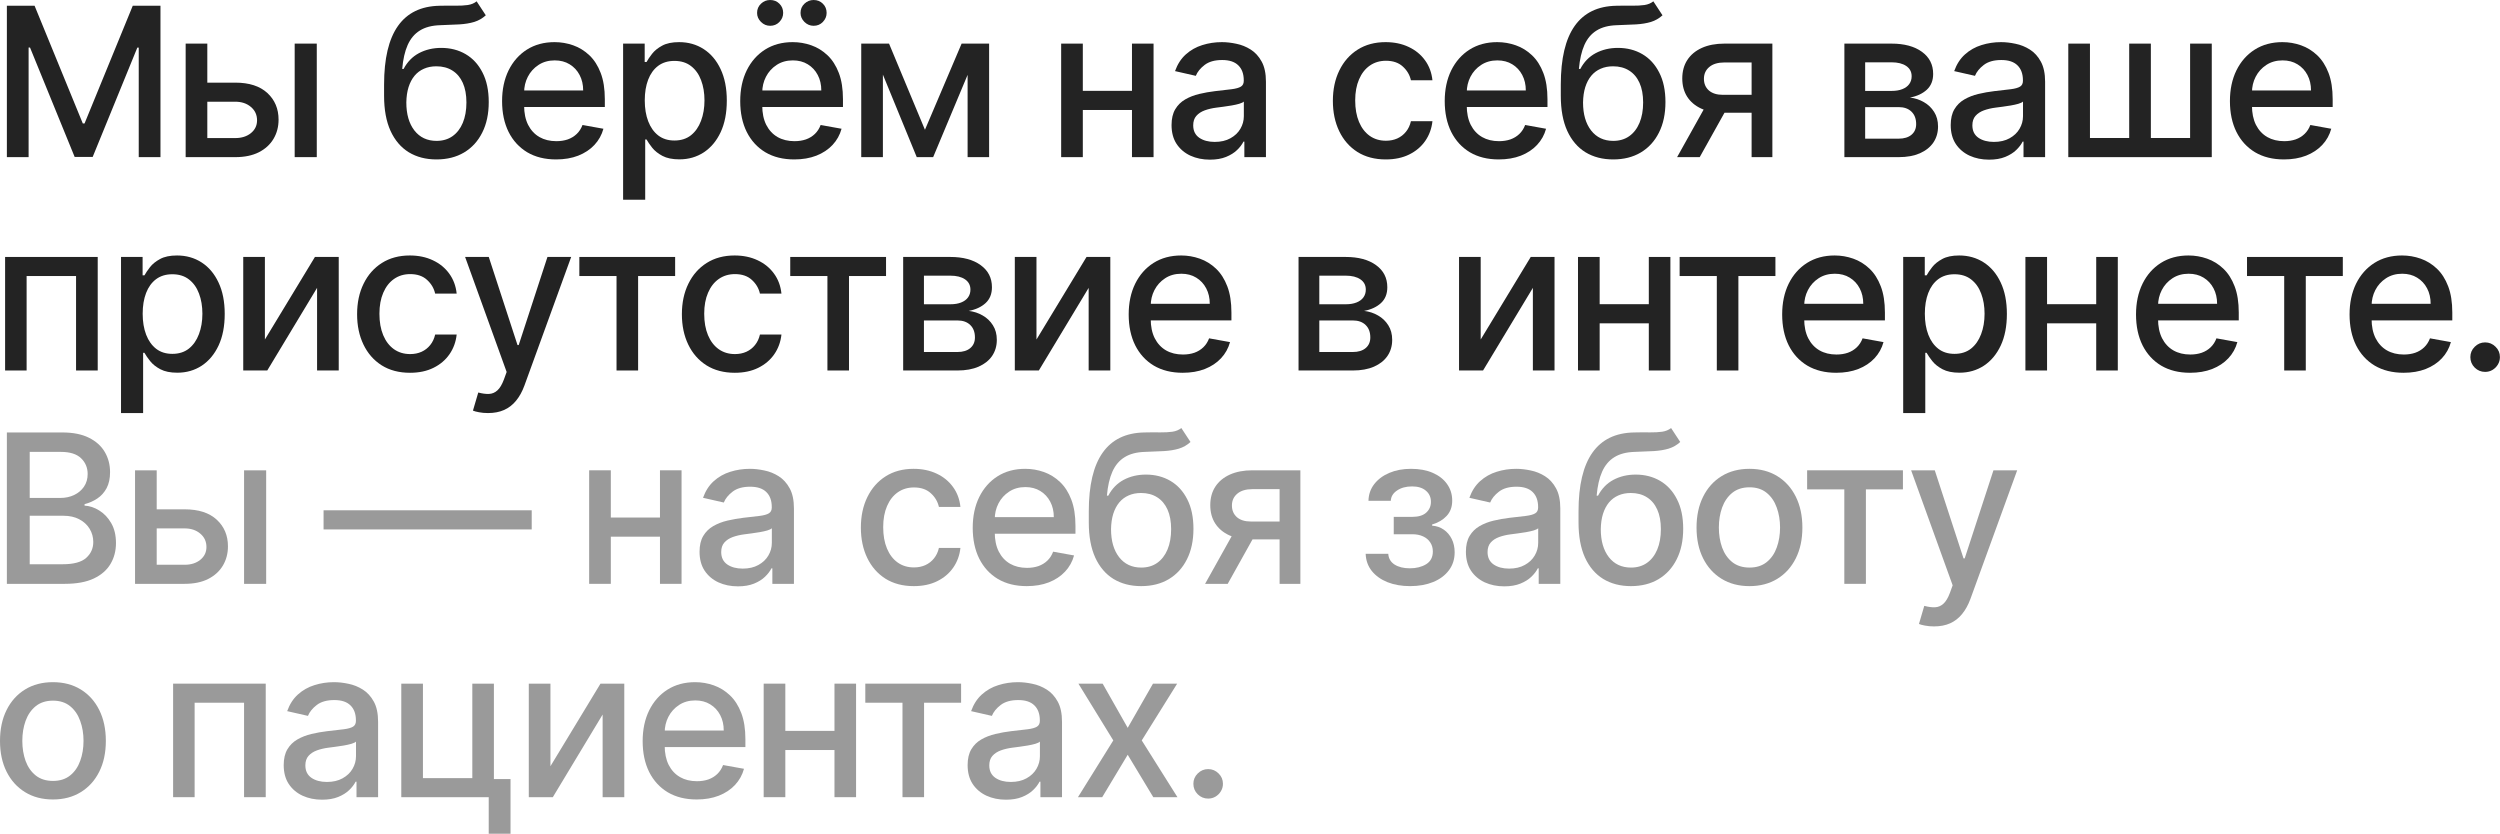 <?xml version="1.0" encoding="UTF-8"?> <svg xmlns="http://www.w3.org/2000/svg" viewBox="0 0 960.851 320.46" fill="none"><path d="M2.642 2.216H13.295L31.817 47.442H32.499L51.021 2.216H61.674V60.396H53.322V18.295H52.783L35.624 60.311H28.692L11.534 18.266H10.994V60.396H2.642V2.216Z" fill="#232323"></path><path d="M77.747 31.76H90.417C95.758 31.76 99.867 33.086 102.746 35.737C105.625 38.389 107.064 41.808 107.064 45.993C107.064 48.72 106.42 51.173 105.132 53.351C103.844 55.529 101.96 57.252 99.479 58.521C96.998 59.771 93.977 60.396 90.417 60.396H71.355V16.761H79.678V53.067H90.417C92.86 53.067 94.868 52.432 96.439 51.163C98.011 49.875 98.797 48.237 98.797 46.249C98.797 44.146 98.011 42.432 96.439 41.107C94.868 39.762 92.86 39.09 90.417 39.09H77.747V31.76ZM113.257 60.396V16.761H121.751V60.396H113.257Z" fill="#232323"></path><path d="M183.185 0.511L186.708 5.881C185.401 7.074 183.914 7.926 182.248 8.437C180.6 8.93 178.697 9.242 176.537 9.375C174.378 9.488 171.907 9.593 169.123 9.687C165.979 9.782 163.394 10.464 161.367 11.733C159.341 12.983 157.779 14.839 156.68 17.301C155.601 19.744 154.9 22.812 154.578 26.505H155.118C156.538 23.797 158.508 21.77 161.027 20.426C163.564 19.081 166.415 18.409 169.577 18.409C173.1 18.409 176.234 19.213 178.981 20.823C181.727 22.433 183.886 24.791 185.458 27.897C187.049 30.984 187.844 34.762 187.844 39.232C187.844 43.758 187.011 47.669 185.344 50.964C183.696 54.26 181.367 56.807 178.356 58.606C175.363 60.386 171.831 61.277 167.759 61.277C163.687 61.277 160.136 60.358 157.106 58.521C154.095 56.665 151.756 53.919 150.089 50.282C148.442 46.646 147.618 42.158 147.618 36.817V32.499C147.618 22.518 149.398 15.009 152.959 9.971C156.519 4.934 161.841 2.348 168.924 2.216C171.216 2.159 173.261 2.15 175.06 2.187C176.859 2.206 178.431 2.121 179.776 1.932C181.14 1.723 182.276 1.25 183.185 0.511ZM167.788 54.146C170.155 54.146 172.191 53.549 173.896 52.356C175.619 51.144 176.945 49.43 177.873 47.214C178.801 44.999 179.265 42.385 179.265 39.374C179.265 36.419 178.801 33.91 177.873 31.846C176.945 29.781 175.619 28.209 173.896 27.13C172.172 26.031 170.108 25.482 167.703 25.482C165.922 25.482 164.332 25.795 162.93 26.42C161.528 27.026 160.326 27.925 159.322 29.118C158.337 30.312 157.57 31.77 157.021 33.493C156.491 35.198 156.207 37.158 156.169 39.374C156.169 43.881 157.201 47.47 159.265 50.14C161.348 52.811 164.189 54.146 167.788 54.146Z" fill="#232323"></path><path d="M213.739 61.277C209.44 61.277 205.737 60.358 202.631 58.521C199.544 56.665 197.158 54.061 195.472 50.709C193.805 47.338 192.972 43.389 192.972 38.862C192.972 34.393 193.805 30.454 195.472 27.045C197.158 23.636 199.506 20.975 202.517 19.062C205.548 17.149 209.089 16.193 213.142 16.193C215.604 16.193 217.99 16.6 220.301 17.414C222.611 18.229 224.685 19.507 226.522 21.249C228.359 22.992 229.808 25.255 230.869 28.039C231.929 30.804 232.46 34.166 232.46 38.124V41.135H197.773V34.772H224.136C224.136 32.537 223.681 30.558 222.772 28.834C221.863 27.092 220.585 25.719 218.937 24.715C217.309 23.711 215.396 23.21 213.199 23.21C210.813 23.21 208.729 23.797 206.949 24.971C205.188 26.126 203.824 27.641 202.858 29.516C201.911 31.372 201.438 33.389 201.438 35.567V40.538C201.438 43.455 201.949 45.936 202.972 47.982C204.014 50.027 205.462 51.589 207.318 52.669C209.174 53.729 211.343 54.26 213.824 54.26C215.434 54.26 216.901 54.032 218.227 53.578C219.553 53.105 220.699 52.404 221.664 51.476C222.63 50.548 223.369 49.402 223.88 48.038L231.92 49.487C231.276 51.854 230.121 53.928 228.454 55.709C226.806 57.47 224.733 58.843 222.233 59.828C219.752 60.794 216.92 61.277 213.739 61.277Z" fill="#232323"></path><path d="M239.484 76.759V16.761H247.779V23.835H248.489C248.982 22.925 249.692 21.874 250.621 20.681C251.549 19.488 252.836 18.446 254.483 17.556C256.13 16.647 258.31 16.193 261.017 16.193C264.539 16.193 267.684 17.083 270.448 18.863C273.215 20.643 275.382 23.21 276.955 26.562C278.544 29.914 279.342 33.948 279.342 38.664C279.342 43.379 278.554 47.423 276.982 50.794C275.41 54.146 273.253 56.731 270.506 58.549C267.758 60.349 264.626 61.248 261.102 61.248C258.452 61.248 256.283 60.803 254.598 59.913C252.931 59.023 251.623 57.981 250.676 56.788C249.73 55.595 249.001 54.534 248.489 53.606H247.978V76.759H239.484ZM247.808 38.578C247.808 41.647 248.253 44.336 249.143 46.646C250.034 48.957 251.321 50.765 253.006 52.072C254.693 53.36 256.755 54.004 259.2 54.004C261.737 54.004 263.859 53.332 265.564 51.987C267.269 50.623 268.556 48.777 269.426 46.448C270.316 44.118 270.761 41.495 270.761 38.578C270.761 35.7 270.326 33.115 269.456 30.823C268.603 28.531 267.314 26.723 265.591 25.397C263.887 24.071 261.757 23.408 259.2 23.408C256.738 23.408 254.653 24.043 252.951 25.312C251.264 26.581 249.986 28.351 249.114 30.624C248.243 32.897 247.808 35.548 247.808 38.578Z" fill="#232323"></path><path d="M305.263 61.277C300.966 61.277 297.261 60.358 294.157 58.521C291.07 56.665 288.683 54.061 286.998 50.709C285.331 47.338 284.498 43.389 284.498 38.862C284.498 34.393 285.331 30.454 286.998 27.045C288.683 23.636 291.032 20.975 294.042 19.062C297.074 17.149 300.613 16.193 304.668 16.193C307.13 16.193 309.515 16.6 311.827 17.414C314.136 18.229 316.211 19.507 318.048 21.249C319.885 22.992 321.333 25.255 322.395 28.039C323.455 30.804 323.985 34.166 323.985 38.124V41.135H289.298V34.772H315.661C315.661 32.537 315.206 30.558 314.299 28.834C313.389 27.092 312.109 25.719 310.462 24.715C308.835 23.711 306.92 23.21 304.725 23.21C302.338 23.21 300.253 23.797 298.474 24.971C296.714 26.126 295.349 27.641 294.384 29.516C293.437 31.372 292.962 33.389 292.962 35.567V40.538C292.962 43.455 293.475 45.936 294.497 47.982C295.539 50.027 296.986 51.589 298.844 52.669C300.698 53.729 302.868 54.26 305.35 54.26C306.96 54.26 308.427 54.032 309.752 53.578C311.079 53.105 312.224 52.404 313.189 51.476C314.156 50.548 314.894 49.402 315.406 48.038L323.445 49.487C322.8 51.854 321.645 53.928 319.98 55.709C318.331 57.47 316.258 58.843 313.759 59.828C311.277 60.794 308.445 61.277 305.263 61.277ZM296.002 9.914C294.659 9.914 293.485 9.422 292.48 8.437C291.477 7.433 290.975 6.278 290.975 4.971C290.975 3.551 291.477 2.367 292.48 1.42C293.485 0.473 294.659 0 296.002 0C297.424 0 298.606 0.473 299.554 1.42C300.521 2.367 301.003 3.551 301.003 4.971C301.003 6.278 300.521 7.433 299.554 8.437C298.606 9.422 297.424 9.914 296.002 9.914ZM312.707 9.914C311.362 9.914 310.187 9.422 309.185 8.437C308.18 7.433 307.68 6.278 307.68 4.971C307.68 3.551 308.18 2.367 309.185 1.42C310.187 0.473 311.362 0 312.707 0C314.126 0 315.311 0.473 316.258 1.42C317.223 2.367 317.706 3.551 317.706 4.971C317.706 6.278 317.223 7.433 316.258 8.437C315.311 9.422 314.126 9.914 312.707 9.914Z" fill="#232323"></path><path d="M355.497 49.885L369.588 16.761H376.917L358.649 60.396H352.343L334.446 16.761H341.692L355.497 49.885ZM339.332 16.761V60.396H331.009V16.761H339.332ZM371.89 60.396V16.761H380.156V60.396H371.89Z" fill="#232323"></path><path d="M437.42 34.914V42.271H413.786V34.914H437.42ZM416.17 16.761V60.396H407.847V16.761H416.17ZM443.359 16.761V60.396H435.063V16.761H443.359Z" fill="#232323"></path><path d="M465.02 61.362C462.256 61.362 459.754 60.85 457.519 59.828C455.284 58.786 453.515 57.28 452.207 55.311C450.92 53.341 450.275 50.926 450.275 48.067C450.275 45.605 450.75 43.578 451.697 41.987C452.642 40.396 453.922 39.137 455.532 38.209C457.142 37.281 458.941 36.58 460.929 36.107C462.918 35.633 464.943 35.274 467.008 35.027C469.622 34.724 471.742 34.478 473.372 34.289C475.001 34.08 476.184 33.749 476.924 33.294C477.661 32.84 478.031 32.101 478.031 31.079V30.88C478.031 28.399 477.331 26.476 475.929 25.113C474.546 23.749 472.482 23.067 469.735 23.067C466.875 23.067 464.623 23.702 462.973 24.971C461.346 26.221 460.219 27.613 459.594 29.147L451.61 27.329C452.557 24.677 453.94 22.537 455.759 20.908C457.597 19.261 459.706 18.068 462.093 17.329C464.481 16.571 466.99 16.193 469.622 16.193C471.364 16.193 473.212 16.401 475.161 16.818C477.131 17.215 478.968 17.954 480.673 19.033C482.395 20.113 483.808 21.657 484.905 23.664C486.005 25.653 486.552 28.238 486.552 31.419V60.396H478.258V54.43H477.916C477.369 55.529 476.544 56.608 475.446 57.669C474.346 58.729 472.937 59.61 471.212 60.311C469.49 61.011 467.425 61.362 465.02 61.362ZM466.865 54.544C469.215 54.544 471.222 54.08 472.889 53.152C474.574 52.224 475.854 51.012 476.724 49.516C477.613 48 478.058 46.381 478.058 44.658V39.033C477.756 39.336 477.169 39.62 476.299 39.885C475.446 40.131 474.471 40.349 473.372 40.538C472.274 40.709 471.204 40.87 470.162 41.021C469.12 41.154 468.25 41.268 467.548 41.362C465.9 41.571 464.396 41.921 463.031 42.413C461.686 42.906 460.606 43.616 459.794 44.544C458.996 45.453 458.599 46.665 458.599 48.18C458.599 50.282 459.376 51.873 460.929 52.953C462.481 54.013 464.461 54.544 466.865 54.544Z" fill="#232323"></path><path d="M532.617 61.277C528.396 61.277 524.759 60.32 521.709 58.407C518.68 56.475 516.35 53.815 514.72 50.425C513.093 47.034 512.278 43.152 512.278 38.777C512.278 34.345 513.11 30.435 514.778 27.045C516.445 23.636 518.792 20.975 521.824 19.062C524.854 17.149 528.423 16.193 532.532 16.193C535.847 16.193 538.801 16.808 541.396 18.039C543.991 19.251 546.083 20.956 547.675 23.153C549.285 25.35 550.24 27.916 550.545 30.851H542.276C541.824 28.806 540.781 27.045 539.151 25.567C537.542 24.09 535.385 23.352 532.675 23.352C530.308 23.352 528.233 23.977 526.453 25.227C524.691 26.457 523.319 28.219 522.334 30.511C521.349 32.783 520.857 35.473 520.857 38.578C520.857 41.76 521.339 44.506 522.307 46.817C523.271 49.127 524.636 50.917 526.396 52.186C528.178 53.455 530.27 54.089 532.675 54.089C534.285 54.089 535.742 53.796 537.049 53.209C538.377 52.603 539.484 51.741 540.374 50.623C541.284 49.506 541.916 48.161 542.276 46.59H550.545C550.24 49.411 549.322 51.93 547.788 54.146C546.255 56.362 544.198 58.104 541.624 59.373C539.066 60.642 536.064 61.277 532.617 61.277Z" fill="#232323"></path><path d="M576.033 61.277C571.734 61.277 568.032 60.358 564.925 58.521C561.838 56.665 559.453 54.061 557.766 50.709C556.101 47.338 555.266 43.389 555.266 38.862C555.266 34.393 556.101 30.454 557.766 27.045C559.453 23.636 561.8 20.975 564.812 19.062C567.842 17.149 571.384 16.193 575.438 16.193C577.898 16.193 580.285 16.6 582.595 17.414C584.907 18.229 586.982 19.507 588.816 21.249C590.653 22.992 592.103 25.255 593.163 28.039C594.225 30.804 594.755 34.166 594.755 38.124V41.135H560.068V34.772H586.432C586.432 32.537 585.977 30.558 585.067 28.834C584.159 27.092 582.88 25.719 581.232 24.715C579.603 23.711 577.69 23.21 575.493 23.21C573.109 23.21 571.024 23.797 569.244 24.971C567.482 26.126 566.12 27.641 565.152 29.516C564.208 31.372 563.733 33.389 563.733 35.567V40.538C563.733 43.455 564.245 45.936 565.267 47.982C566.31 50.027 567.757 51.589 569.614 52.669C571.469 53.729 573.639 54.26 576.118 54.26C577.728 54.26 579.195 54.032 580.523 53.578C581.847 53.105 582.995 52.404 583.959 51.476C584.924 50.548 585.664 49.402 586.177 48.038L594.215 49.487C593.571 51.854 592.416 53.928 590.748 55.709C589.101 57.47 587.027 58.843 584.527 59.828C582.047 60.794 579.215 61.277 576.033 61.277Z" fill="#232323"></path><path d="M635.444 0.511L638.966 5.881C637.659 7.074 636.171 7.926 634.507 8.437C632.857 8.93 630.955 9.242 628.795 9.375C626.635 9.488 624.166 9.593 621.381 9.687C618.237 9.782 615.652 10.464 613.625 11.733C611.6 12.983 610.035 14.839 608.938 17.301C607.858 19.744 607.158 22.812 606.836 26.505H607.376C608.796 23.797 610.765 21.77 613.285 20.426C615.822 19.081 618.672 18.409 621.836 18.409C625.358 18.409 628.493 19.213 631.24 20.823C633.984 22.433 636.144 24.791 637.716 27.897C639.306 30.984 640.101 34.762 640.101 39.232C640.101 43.758 639.268 47.669 637.601 50.964C635.954 54.26 633.624 56.807 630.615 58.606C627.62 60.386 624.088 61.277 620.016 61.277C615.945 61.277 612.395 60.358 609.363 58.521C606.354 56.665 604.014 53.919 602.347 50.282C600.699 46.646 599.877 42.158 599.877 36.817V32.499C599.877 22.518 601.657 15.009 605.216 9.971C608.778 4.934 614.1 2.348 621.181 2.216C623.473 2.159 625.518 2.15 627.318 2.187C629.117 2.206 630.69 2.121 632.035 1.932C633.397 1.723 634.534 1.25 635.444 0.511ZM620.046 54.146C622.414 54.146 624.448 53.549 626.153 52.356C627.878 51.144 629.202 49.43 630.13 47.214C631.06 44.999 631.522 42.385 631.522 39.374C631.522 36.419 631.06 33.91 630.13 31.846C629.202 29.781 627.878 28.209 626.153 27.13C624.431 26.031 622.366 25.482 619.961 25.482C618.179 25.482 616.589 25.795 615.187 26.42C613.787 27.026 612.583 27.925 611.58 29.118C610.595 30.312 609.828 31.77 609.278 33.493C608.748 35.198 608.466 37.158 608.426 39.374C608.426 43.881 609.458 47.47 611.523 50.14C613.607 52.811 616.447 54.146 620.046 54.146Z" fill="#232323"></path><path d="M673.213 60.396V24.005H662.757C660.278 24.005 658.345 24.583 656.963 25.738C655.581 26.893 654.888 28.408 654.888 30.283C654.888 32.139 655.523 33.635 656.793 34.772C658.081 35.889 659.88 36.448 662.19 36.448H675.683V43.323H662.19C658.97 43.323 656.186 42.792 653.839 41.732C651.509 40.652 649.709 39.128 648.439 37.158C647.19 35.188 646.565 32.859 646.565 30.17C646.565 27.423 647.21 25.056 648.497 23.067C649.804 21.06 651.669 19.507 654.094 18.409C656.536 17.31 659.425 16.761 662.757 16.761H681.194V60.396H673.213ZM644.578 60.396L656.878 38.351H665.569L653.269 60.396H644.578Z" fill="#232323"></path><path d="M708.873 60.396V16.761H726.97C731.894 16.761 735.793 17.812 738.673 19.914C741.553 21.997 742.99 24.829 742.99 28.408C742.99 30.965 742.177 32.991 740.548 34.488C738.918 35.984 736.761 36.988 734.071 37.499C736.021 37.726 737.811 38.313 739.44 39.26C741.068 40.188 742.375 41.438 743.36 43.01C744.365 44.582 744.867 46.457 744.867 48.635C744.867 50.945 744.27 52.991 743.077 54.771C741.883 56.532 740.15 57.915 737.878 58.919C735.623 59.903 732.906 60.396 729.724 60.396H708.873ZM716.856 53.294H729.724C731.827 53.294 733.474 52.792 734.669 51.788C735.861 50.784 736.458 49.421 736.458 47.697C736.458 45.671 735.861 44.08 734.669 42.925C733.474 41.751 731.827 41.164 729.724 41.164H716.856V53.294ZM716.856 34.942H727.055C728.645 34.942 730.009 34.715 731.144 34.26C732.299 33.806 733.181 33.162 733.786 32.328C734.411 31.476 734.724 30.473 734.724 29.317C734.724 27.632 734.034 26.315 732.651 25.369C731.269 24.422 729.374 23.948 726.97 23.948H716.856V34.942Z" fill="#232323"></path><path d="M764.482 61.362C761.717 61.362 759.217 60.85 756.983 59.828C754.748 58.786 752.978 57.28 751.671 55.311C750.384 53.341 749.739 50.926 749.739 48.067C749.739 45.605 750.211 43.578 751.159 41.987C752.106 40.396 753.383 39.137 754.993 38.209C756.603 37.281 758.402 36.58 760.392 36.107C762.379 35.633 764.407 35.274 766.471 35.027C769.083 34.724 771.205 34.478 772.835 34.289C774.462 34.08 775.647 33.749 776.385 33.294C777.125 32.84 777.494 32.101 777.494 31.079V30.88C777.494 28.399 776.792 26.476 775.392 25.113C774.008 23.749 771.945 23.067 769.198 23.067C766.339 23.067 764.084 23.702 762.437 24.971C760.807 26.221 759.682 27.613 759.057 29.147L751.074 27.329C752.021 24.677 753.403 22.537 755.22 20.908C757.058 19.261 759.17 18.068 761.557 17.329C763.942 16.571 766.451 16.193 769.083 16.193C770.828 16.193 772.673 16.401 774.625 16.818C776.595 17.215 778.432 17.954 780.134 19.033C781.859 20.113 783.269 21.657 784.368 23.664C785.466 25.653 786.016 28.238 786.016 31.419V60.396H777.719V54.43H777.38C776.83 55.529 776.007 56.608 774.907 57.669C773.81 58.729 772.398 59.61 770.676 60.311C768.951 61.011 766.889 61.362 764.482 61.362ZM766.329 54.544C768.678 54.544 770.686 54.08 772.35 53.152C774.038 52.224 775.315 51.012 776.187 49.516C777.077 48 777.522 46.381 777.522 44.658V39.033C777.22 39.336 776.632 39.62 775.76 39.885C774.907 40.131 773.933 40.349 772.835 40.538C771.735 40.709 770.666 40.87 769.623 41.021C768.583 41.154 767.711 41.268 767.011 41.362C765.364 41.571 763.857 41.921 762.494 42.413C761.15 42.906 760.07 43.616 759.255 44.544C758.46 45.453 758.063 46.665 758.063 48.18C758.063 50.282 758.837 51.873 760.392 52.953C761.944 54.013 763.924 54.544 766.329 54.544Z" fill="#232323"></path><path d="M794.929 16.761H803.253V53.038H818.338V16.761H826.662V53.038H841.747V16.761H850.071V60.396H794.929V16.761Z" fill="#232323"></path><path d="M877.819 61.277C873.52 61.277 869.818 60.358 866.711 58.521C863.624 56.665 861.237 54.061 859.552 50.709C857.885 47.338 857.052 43.389 857.052 38.862C857.052 34.393 857.885 30.454 859.552 27.045C861.237 23.636 863.586 20.975 866.596 19.062C869.628 17.149 873.17 16.193 877.222 16.193C879.684 16.193 882.071 16.6 884.38 17.414C886.69 18.229 888.765 19.507 890.602 21.249C892.439 22.992 893.886 25.255 894.949 28.039C896.009 30.804 896.539 34.166 896.539 38.124V41.135H861.854V34.772H888.215C888.215 32.537 887.76 30.558 886.853 28.834C885.943 27.092 884.665 25.719 883.016 24.715C881.388 23.711 879.476 23.21 877.279 23.21C874.892 23.21 872.81 23.797 871.027 24.971C869.268 26.126 867.903 27.641 866.938 29.516C865.991 31.372 865.518 33.389 865.518 35.567V40.538C865.518 43.455 866.028 45.936 867.051 47.982C868.093 50.027 869.543 51.589 871.397 52.669C873.255 53.729 875.422 54.26 877.904 54.26C879.514 54.26 880.981 54.032 882.306 53.578C883.633 53.105 884.778 52.404 885.745 51.476C886.71 50.548 887.447 49.402 887.96 48.038L895.999 49.487C895.356 51.854 894.201 53.928 892.534 55.709C890.887 57.47 888.812 58.843 886.313 59.828C883.831 60.794 881.001 61.277 877.819 61.277Z" fill="#232323"></path><path d="M1.96 142.393V98.758H37.556V142.393H29.232V106.088H10.227V142.393H1.96Z" fill="#232323"></path><path d="M46.512 158.756V98.758H54.807V105.832H55.517C56.01 104.923 56.72 103.872 57.648 102.679C58.576 101.486 59.864 100.444 61.511 99.554C63.159 98.645 65.337 98.19 68.045 98.19C71.568 98.19 74.712 99.08 77.477 100.861C80.242 102.641 82.41 105.207 83.982 108.559C85.573 111.911 86.369 115.945 86.369 120.661C86.369 125.377 85.583 129.42 84.011 132.791C82.439 136.144 80.28 138.729 77.534 140.547C74.788 142.346 71.653 143.246 68.131 143.246C65.479 143.246 63.311 142.801 61.625 141.911C59.958 141.02 58.652 139.979 57.705 138.785C56.758 137.592 56.029 136.532 55.517 135.604H55.006V158.756H46.512ZM54.836 120.576C54.836 123.644 55.281 126.333 56.171 128.644C57.061 130.954 58.349 132.763 60.034 134.07C61.72 135.358 63.784 136.001 66.227 136.001C68.765 136.001 70.886 135.329 72.591 133.984C74.295 132.621 75.583 130.774 76.454 128.445C77.344 126.115 77.789 123.492 77.789 120.576C77.789 117.697 77.354 115.112 76.483 112.821C75.63 110.529 74.342 108.72 72.619 107.394C70.915 106.069 68.784 105.406 66.227 105.406C63.765 105.406 61.682 106.04 59.977 107.309C58.292 108.578 57.013 110.349 56.142 112.622C55.271 114.894 54.836 117.546 54.836 120.576Z" fill="#232323"></path><path d="M101.809 130.49L121.041 98.758H130.189V142.393H121.865V110.633L102.718 142.393H93.486V98.758H101.809V130.49Z" fill="#232323"></path><path d="M157.589 143.274C153.366 143.274 149.73 142.318 146.681 140.405C143.65 138.473 141.321 135.812 139.692 132.422C138.063 129.032 137.249 125.15 137.249 120.775C137.249 116.343 138.082 112.432 139.749 109.042C141.415 105.633 143.764 102.972 146.794 101.059C149.824 99.147 153.394 98.19 157.504 98.19C160.818 98.19 163.773 98.806 166.367 100.037C168.962 101.249 171.055 102.953 172.645 105.15C174.255 107.347 175.212 109.913 175.515 112.849H167.248C166.793 110.803 165.752 109.042 164.123 107.565C162.513 106.088 160.354 105.349 157.646 105.349C155.279 105.349 153.205 105.974 151.425 107.224C149.663 108.455 148.29 110.216 147.305 112.508C146.321 114.78 145.828 117.47 145.828 120.576C145.828 123.758 146.311 126.504 147.277 128.814C148.243 131.125 149.607 132.914 151.368 134.183C153.148 135.452 155.241 136.087 157.646 136.087C159.256 136.087 160.714 135.793 162.021 135.206C163.347 134.6 164.455 133.738 165.345 132.621C166.254 131.504 166.888 130.159 167.248 128.587H175.515C175.212 131.409 174.293 133.928 172.759 136.144C171.225 138.359 169.17 140.102 166.595 141.371C164.038 142.64 161.036 143.274 157.589 143.274Z" fill="#232323"></path><path d="M187.567 158.756C186.299 158.756 185.143 158.652 184.102 158.444C183.06 158.255 182.283 158.046 181.772 157.819L183.818 150.859C185.371 151.276 186.753 151.456 187.965 151.399C189.177 151.342 190.247 150.887 191.175 150.035C192.122 149.183 192.956 147.791 193.675 145.859L194.726 142.962L178.761 98.758H187.852L198.902 132.621H199.357L210.408 98.758H219.527L201.544 148.217C200.711 150.49 199.651 152.412 198.363 153.984C197.075 155.575 195.541 156.768 193.76 157.563C191.98 158.359 189.916 158.756 187.567 158.756Z" fill="#232323"></path><path d="M222.666 106.088V98.758H259.482V106.088H245.251V142.393H236.956V106.088H222.666Z" fill="#232323"></path><path d="M282.416 143.274C278.194 143.274 274.557 142.318 271.508 140.405C268.478 138.473 266.149 135.812 264.519 132.422C262.892 129.032 262.077 125.15 262.077 120.775C262.077 116.343 262.909 112.432 264.576 109.042C266.244 105.633 268.591 102.972 271.62 101.059C274.652 99.147 278.222 98.19 282.331 98.19C285.646 98.19 288.6 98.806 291.195 100.037C293.789 101.249 295.882 102.953 297.474 105.15C299.084 107.347 300.038 109.913 300.341 112.849H292.075C291.62 110.803 290.58 109.042 288.95 107.565C287.34 106.088 285.181 105.349 282.474 105.349C280.107 105.349 278.032 105.974 276.252 107.224C274.49 108.455 273.118 110.216 272.133 112.508C271.148 114.78 270.656 117.47 270.656 120.576C270.656 123.758 271.138 126.504 272.105 128.814C273.07 131.125 274.435 132.914 276.195 134.183C277.974 135.452 280.069 136.087 282.474 136.087C284.083 136.087 285.541 135.793 286.848 135.206C288.173 134.6 289.283 133.738 290.173 132.621C291.08 131.504 291.715 130.159 292.075 128.587H300.341C300.038 131.409 299.121 133.928 297.586 136.144C296.052 138.359 293.997 140.102 291.422 141.371C288.865 142.64 285.863 143.274 282.416 143.274Z" fill="#232323"></path><path d="M303.723 106.088V98.758H340.54V106.088H326.307V142.393H318.013V106.088H303.723Z" fill="#232323"></path><path d="M347.124 142.393V98.758H365.221C370.145 98.758 374.047 99.81 376.924 101.912C379.804 103.995 381.243 106.826 381.243 110.406C381.243 112.962 380.429 114.989 378.799 116.485C377.172 117.981 375.012 118.985 372.322 119.496C374.274 119.724 376.064 120.311 377.691 121.258C379.321 122.186 380.626 123.436 381.611 125.008C382.616 126.579 383.118 128.454 383.118 130.632C383.118 132.943 382.521 134.988 381.328 136.769C380.136 138.53 378.401 139.912 376.129 140.916C373.875 141.901 371.157 142.393 367.975 142.393H347.124ZM355.107 135.291H367.975C370.078 135.291 371.725 134.789 372.92 133.786C374.112 132.782 374.709 131.418 374.709 129.695C374.709 127.668 374.112 126.077 372.92 124.922C371.725 123.748 370.078 123.161 367.975 123.161H355.107V135.291ZM355.107 116.94H365.306C366.896 116.94 368.26 116.712 369.398 116.258C370.553 115.803 371.432 115.159 372.037 114.326C372.665 113.474 372.977 112.47 372.977 111.315C372.977 109.629 372.285 108.313 370.903 107.366C369.52 106.419 367.626 105.946 365.221 105.946H355.107V116.94Z" fill="#232323"></path><path d="M398.358 130.49L417.593 98.758H426.739V142.393H418.415V110.633L399.268 142.393H390.035V98.758H398.358V130.49Z" fill="#232323"></path><path d="M454.565 143.274C450.265 143.274 446.563 142.355 443.459 140.518C440.372 138.663 437.985 136.058 436.3 132.706C434.633 129.335 433.8 125.386 433.8 120.86C433.8 116.39 434.633 112.451 436.3 109.042C437.985 105.633 440.334 102.972 443.344 101.059C446.373 99.147 449.915 98.19 453.97 98.19C456.432 98.19 458.816 98.597 461.129 99.412C463.438 100.226 465.513 101.505 467.35 103.247C469.187 104.989 470.635 107.252 471.697 110.036C472.757 112.802 473.287 116.163 473.287 120.121V123.133H438.6V116.769H464.963C464.963 114.534 464.508 112.555 463.598 110.832C462.691 109.089 461.411 107.716 459.764 106.713C458.136 105.709 456.222 105.207 454.025 105.207C451.64 105.207 449.555 105.794 447.776 106.968C446.016 108.123 444.651 109.639 443.686 111.514C442.739 113.37 442.264 115.387 442.264 117.565V122.536C442.264 125.453 442.776 127.934 443.799 129.979C444.841 132.024 446.288 133.587 448.146 134.666C450 135.727 452.17 136.257 454.65 136.257C456.262 136.257 457.729 136.03 459.054 135.575C460.379 135.102 461.526 134.401 462.491 133.473C463.458 132.545 464.196 131.399 464.708 130.036L472.747 131.485C472.102 133.852 470.947 135.926 469.28 137.706C467.633 139.467 465.56 140.84 463.061 141.825C460.579 142.791 457.747 143.274 454.565 143.274Z" fill="#232323"></path><path d="M499.083 142.393V98.758H517.177C522.102 98.758 526.003 99.81 528.883 101.912C531.76 103.995 533.2 106.826 533.2 110.406C533.2 112.962 532.387 114.989 530.758 116.485C529.128 117.981 526.971 118.985 524.281 119.496C526.231 119.724 528.021 120.311 529.65 121.258C531.278 122.186 532.585 123.436 533.57 125.008C534.575 126.579 535.075 128.454 535.075 130.632C535.075 132.943 534.48 134.988 533.285 136.769C532.093 138.53 530.36 139.912 528.088 140.916C525.833 141.901 523.116 142.393 519.934 142.393H499.083ZM507.064 135.291H519.934C522.037 135.291 523.684 134.789 524.876 133.786C526.071 132.782 526.666 131.418 526.666 129.695C526.666 127.668 526.071 126.077 524.876 124.922C523.684 123.748 522.037 123.161 519.934 123.161H507.064V135.291ZM507.064 116.94H517.265C518.855 116.94 520.217 116.712 521.354 116.258C522.509 115.803 523.391 115.159 523.996 114.326C524.621 113.474 524.934 112.47 524.934 111.315C524.934 109.629 524.244 108.313 522.859 107.366C521.477 106.419 519.584 105.946 517.177 105.946H507.064V116.94Z" fill="#232323"></path><path d="M569.089 130.49L588.321 98.758H597.467V142.393H589.144V110.633L569.997 142.393H560.766V98.758H569.089V130.49Z" fill="#232323"></path><path d="M636.061 116.911V124.269H612.425V116.911H636.061ZM614.812 98.758V142.393H606.488V98.758H614.812ZM641.998 98.758V142.393H633.704V98.758H641.998Z" fill="#232323"></path><path d="M645.55 106.088V98.758H682.367V106.088H668.134V142.393H659.84V106.088H645.55Z" fill="#232323"></path><path d="M705.726 143.274C701.426 143.274 697.724 142.355 694.62 140.518C691.533 138.663 689.146 136.058 687.461 132.706C685.794 129.335 684.961 125.386 684.961 120.86C684.961 116.39 685.794 112.451 687.461 109.042C689.146 105.633 691.495 102.972 694.505 101.059C697.534 99.147 701.076 98.19 705.131 98.19C707.593 98.19 709.977 98.597 712.29 99.412C714.599 100.226 716.674 101.505 718.511 103.247C720.348 104.989 721.796 107.252 722.855 110.036C723.918 112.802 724.448 116.163 724.448 120.121V123.133H689.761V116.769H716.124C716.124 114.534 715.669 112.555 714.759 110.832C713.852 109.089 712.572 107.716 710.925 106.713C709.298 105.709 707.383 105.207 705.186 105.207C702.801 105.207 700.716 105.794 698.937 106.968C697.177 108.123 695.812 109.639 694.847 111.514C693.9 113.37 693.425 115.387 693.425 117.565V122.536C693.425 125.453 693.937 127.934 694.96 129.979C696.002 132.024 697.449 133.587 699.307 134.666C701.161 135.727 703.331 136.257 705.811 136.257C707.423 136.257 708.89 136.03 710.215 135.575C711.54 135.102 712.687 134.401 713.652 133.473C714.619 132.545 715.357 131.399 715.869 130.036L723.908 131.485C723.263 133.852 722.108 135.926 720.441 137.706C718.794 139.467 716.721 140.84 714.222 141.825C711.74 142.791 708.908 143.274 705.726 143.274Z" fill="#232323"></path><path d="M731.472 158.756V98.758H739.768V105.832H740.478C740.97 104.923 741.68 103.872 742.607 102.679C743.537 101.486 744.825 100.444 746.472 99.554C748.119 98.645 750.296 98.19 753.006 98.19C756.528 98.19 759.672 99.08 762.437 100.861C765.201 102.641 767.371 105.207 768.943 108.559C770.533 111.911 771.328 115.945 771.328 120.661C771.328 125.377 770.543 129.42 768.971 132.791C767.399 136.144 765.239 138.729 762.494 140.547C759.747 142.346 756.613 143.246 753.091 143.246C750.439 143.246 748.272 142.801 746.584 141.911C744.92 141.02 743.612 139.979 742.665 138.785C741.718 137.592 740.988 136.532 740.478 135.604H739.965V158.756H731.472ZM739.795 120.576C739.795 123.644 740.24 126.333 741.13 128.644C742.02 130.954 743.31 132.763 744.995 134.07C746.679 135.358 748.744 136.001 751.189 136.001C753.726 136.001 755.845 135.329 757.55 133.984C759.255 132.621 760.542 130.774 761.414 128.445C762.304 126.115 762.749 123.492 762.749 120.576C762.749 117.697 762.314 115.112 761.442 112.821C760.59 110.529 759.302 108.72 757.58 107.394C755.875 106.069 753.743 105.406 751.189 105.406C748.726 105.406 746.642 106.04 744.937 107.309C743.252 108.578 741.972 110.349 741.103 112.622C740.23 114.894 739.795 117.546 739.795 120.576Z" fill="#232323"></path><path d="M808.02 116.911V124.269H784.383V116.911H808.02ZM786.768 98.758V142.393H778.447V98.758H786.768ZM813.956 98.758V142.393H805.66V98.758H813.956Z" fill="#232323"></path><path d="M841.725 143.274C837.425 143.274 833.723 142.355 830.619 140.518C827.532 138.663 825.145 136.058 823.46 132.706C821.793 129.335 820.96 125.386 820.96 120.86C820.96 116.39 821.793 112.451 823.46 109.042C825.145 105.633 827.494 102.972 830.504 101.059C833.533 99.147 837.075 98.19 841.13 98.19C843.592 98.19 845.976 98.597 848.289 99.412C850.598 100.226 852.673 101.505 854.51 103.247C856.347 104.989 857.795 107.252 858.854 110.036C859.917 112.802 860.447 116.163 860.447 120.121V123.133H825.76V116.769H852.123C852.123 114.534 851.668 112.555 850.758 110.832C849.851 109.089 848.571 107.716 846.924 106.713C845.296 105.709 843.382 105.207 841.185 105.207C838.8 105.207 836.715 105.794 834.936 106.968C833.176 108.123 831.811 109.639 830.846 111.514C829.899 113.37 829.424 115.387 829.424 117.565V122.536C829.424 125.453 829.936 127.934 830.959 129.979C832.001 132.024 833.448 133.587 835.306 134.666C837.16 135.727 839.33 136.257 841.81 136.257C843.422 136.257 844.889 136.03 846.214 135.575C847.539 135.102 848.686 134.401 849.651 133.473C850.618 132.545 851.356 131.399 851.868 130.036L859.907 131.485C859.262 133.852 858.107 135.926 856.44 137.706C854.793 139.467 852.72 140.84 850.221 141.825C847.739 142.791 844.907 143.274 841.725 143.274Z" fill="#232323"></path><path d="M863.621 106.088V98.758H900.438V106.088H886.205V142.393H877.911V106.088H863.621Z" fill="#232323"></path><path d="M923.797 143.274C919.5 143.274 915.796 142.355 912.691 140.518C909.604 138.663 907.217 136.058 905.532 132.706C903.865 129.335 903.033 125.386 903.033 120.86C903.033 116.39 903.865 112.451 905.532 109.042C907.217 105.633 909.567 102.972 912.576 101.059C915.608 99.147 919.148 98.19 923.202 98.19C925.664 98.19 928.049 98.597 930.361 99.412C932.67 100.226 934.745 101.505 936.582 103.247C938.42 104.989 939.867 107.252 940.929 110.036C941.989 112.802 942.519 116.163 942.519 120.121V123.133H907.832V116.769H934.195C934.195 114.534 933.74 112.555 932.833 110.832C931.923 109.089 930.643 107.716 928.996 106.713C927.369 105.709 925.454 105.207 923.259 105.207C920.872 105.207 918.788 105.794 917.008 106.968C915.248 108.123 913.883 109.639 912.919 111.514C911.971 113.37 911.496 115.387 911.496 117.565V122.536C911.496 125.453 912.009 127.934 913.031 129.979C914.073 132.024 915.521 133.587 917.378 134.666C919.233 135.727 921.402 136.257 923.884 136.257C925.494 136.257 926.961 136.03 928.286 135.575C929.613 135.102 930.758 134.401 931.723 133.473C932.69 132.545 933.428 131.399 933.94 130.036L941.979 131.485C941.334 133.852 940.179 135.926 938.515 137.706C936.865 139.467 934.793 140.84 932.293 141.825C929.811 142.791 926.979 143.274 923.797 143.274Z" fill="#232323"></path><path d="M955.139 142.933C953.587 142.933 952.252 142.384 951.135 141.285C950.018 140.168 949.458 138.823 949.458 137.251C949.458 135.698 950.018 134.373 951.135 133.274C952.252 132.157 953.587 131.598 955.139 131.598C956.692 131.598 958.029 132.157 959.146 133.274C960.264 134.373 960.821 135.698 960.821 137.251C960.821 138.293 960.556 139.249 960.026 140.121C959.514 140.973 958.834 141.655 957.982 142.166C957.129 142.677 956.182 142.933 955.139 142.933Z" fill="#232323"></path><path d="M2.642 224.391V166.211H23.948C28.077 166.211 31.495 166.893 34.203 168.256C36.912 169.601 38.938 171.428 40.283 173.739C41.628 176.03 42.3 178.616 42.3 181.494C42.3 183.918 41.855 185.964 40.965 187.631C40.075 189.278 38.881 190.604 37.385 191.608C35.908 192.593 34.279 193.312 32.499 193.767V194.335C34.431 194.43 36.315 195.055 38.152 196.21C40.008 197.346 41.542 198.965 42.754 201.068C43.966 203.17 44.573 205.727 44.573 208.738C44.573 211.711 43.872 214.382 42.47 216.749C41.088 219.098 38.948 220.963 36.05 222.346C33.152 223.709 29.45 224.391 24.942 224.391H2.642ZM11.42 216.863H24.09C28.295 216.863 31.306 216.048 33.124 214.42C34.942 212.791 35.851 210.755 35.851 208.312C35.851 206.475 35.387 204.789 34.459 203.255C33.531 201.721 32.206 200.499 30.482 199.59C28.778 198.681 26.751 198.227 24.403 198.227H11.42V216.863ZM11.42 191.381H23.181C25.151 191.381 26.922 191.002 28.493 190.244C30.084 189.487 31.344 188.426 32.272 187.063C33.219 185.68 33.692 184.051 33.692 182.176C33.692 179.771 32.849 177.754 31.164 176.125C29.478 174.496 26.893 173.682 23.408 173.682H11.42V191.381Z" fill="#9A9A9A"></path><path d="M58.294 195.755H70.964C76.305 195.755 80.415 197.081 83.293 199.733C86.172 202.384 87.611 205.802 87.611 209.988C87.611 212.715 86.968 215.168 85.68 217.346C84.392 219.523 82.507 221.247 80.027 222.516C77.545 223.766 74.525 224.391 70.964 224.391H51.902V180.756H60.226V217.062H70.964C73.407 217.062 75.415 216.427 76.987 215.158C78.559 213.87 79.345 212.232 79.345 210.243C79.345 208.141 78.559 206.427 76.987 205.102C75.415 203.757 73.407 203.085 70.964 203.085H58.294V195.755ZM93.804 224.391V180.756H102.299V224.391H93.804Z" fill="#9A9A9A"></path><path d="M204.356 196.125V203.482H124.359V196.125H204.356Z" fill="#9A9A9A"></path><path d="M256.01 198.909V206.266H232.375V198.909H256.01ZM234.761 180.756V224.391H226.438V180.756H234.761ZM261.947 180.756V224.391H253.653V180.756H261.947Z" fill="#9A9A9A"></path><path d="M283.609 225.357C280.844 225.357 278.344 224.845 276.11 223.823C273.875 222.781 272.105 221.275 270.798 219.306C269.511 217.336 268.866 214.921 268.866 212.062C268.866 209.6 269.338 207.573 270.286 205.982C271.233 204.391 272.513 203.132 274.123 202.204C275.732 201.276 277.529 200.575 279.519 200.102C281.506 199.628 283.534 199.268 285.598 199.022C288.213 198.719 290.333 198.473 291.962 198.284C293.589 198.075 294.774 197.744 295.512 197.289C296.252 196.835 296.622 196.096 296.622 195.074V194.875C296.622 192.394 295.919 190.471 294.519 189.108C293.137 187.744 291.072 187.063 288.325 187.063C285.466 187.063 283.211 187.697 281.564 188.966C279.937 190.216 278.809 191.608 278.184 193.142L270.201 191.324C271.148 188.672 272.53 186.532 274.347 184.903C276.185 183.256 278.297 182.063 280.684 181.324C283.071 180.567 285.578 180.188 288.213 180.188C289.955 180.188 291.8 180.396 293.752 180.813C295.722 181.21 297.559 181.949 299.264 183.028C300.986 184.108 302.398 185.651 303.495 187.659C304.593 189.648 305.143 192.233 305.143 195.414V224.391H296.849V218.425H296.507C295.957 219.523 295.134 220.603 294.034 221.664C292.937 222.724 291.527 223.605 289.803 224.305C288.08 225.006 286.016 225.357 283.609 225.357ZM285.456 218.539C287.805 218.539 289.813 218.075 291.48 217.147C293.165 216.219 294.442 215.007 295.314 213.51C296.204 211.995 296.649 210.376 296.649 208.653V203.028C296.347 203.331 295.759 203.615 294.887 203.88C294.034 204.126 293.06 204.344 291.962 204.534C290.862 204.704 289.793 204.865 288.753 205.016C287.71 205.149 286.838 205.263 286.138 205.357C284.491 205.566 282.984 205.916 281.621 206.409C280.277 206.901 279.197 207.611 278.382 208.539C277.587 209.448 277.19 210.66 277.19 212.175C277.19 214.278 277.967 215.868 279.519 216.948C281.071 218.008 283.051 218.539 285.456 218.539Z" fill="#9A9A9A"></path><path d="M351.208 225.272C346.984 225.272 343.349 224.315 340.3 222.402C337.27 220.471 334.941 217.809 333.311 214.42C331.681 211.03 330.869 207.147 330.869 202.772C330.869 198.341 331.701 194.43 333.368 191.04C335.036 187.631 337.383 184.97 340.412 183.057C343.444 181.144 347.014 180.188 351.123 180.188C354.438 180.188 357.392 180.803 359.987 182.034C362.581 183.246 364.673 184.951 366.266 187.148C367.875 189.345 368.83 191.911 369.133 194.846H360.867C360.412 192.801 359.372 191.04 357.742 189.562C356.132 188.085 353.973 187.346 351.266 187.346C348.898 187.346 346.824 187.971 345.044 189.221C343.282 190.452 341.91 192.214 340.925 194.505C339.94 196.778 339.447 199.467 339.447 202.573C339.447 205.755 339.93 208.501 340.897 210.812C341.862 213.122 343.224 214.912 344.987 216.181C346.766 217.45 348.861 218.084 351.266 218.084C352.875 218.084 354.333 217.791 355.64 217.204C356.965 216.597 358.075 215.736 358.964 214.618C359.872 213.501 360.507 212.156 360.867 210.584H369.133C368.83 213.406 367.913 215.925 366.378 218.141C364.843 220.357 362.789 222.099 360.214 223.368C357.657 224.637 354.655 225.272 351.208 225.272Z" fill="#9A9A9A"></path><path d="M394.624 225.272C390.325 225.272 386.623 224.353 383.516 222.516C380.429 220.66 378.044 218.056 376.357 214.704C374.689 211.332 373.857 207.384 373.857 202.857C373.857 198.388 374.689 194.449 376.357 191.04C378.044 187.631 380.391 184.97 383.403 183.057C386.433 181.144 389.975 180.188 394.026 180.188C396.489 180.188 398.876 180.595 401.185 181.409C403.497 182.224 405.57 183.502 407.407 185.244C409.244 186.987 410.694 189.25 411.754 192.034C412.814 194.799 413.343 198.161 413.343 202.119V205.13H378.659V198.767H405.022C405.022 196.532 404.567 194.553 403.657 192.829C402.748 191.087 401.47 189.714 399.823 188.71C398.193 187.706 396.281 187.204 394.084 187.204C391.697 187.204 389.615 187.792 387.835 188.966C386.073 190.121 384.71 191.636 383.743 193.511C382.796 195.367 382.323 197.384 382.323 199.562V204.534C382.323 207.45 382.833 209.931 383.858 211.976C384.898 214.022 386.348 215.584 388.202 216.664C390.06 217.724 392.227 218.255 394.709 218.255C396.319 218.255 397.786 218.027 399.113 217.573C400.438 217.099 401.583 216.399 402.55 215.471C403.515 214.543 404.255 213.397 404.765 212.033L412.806 213.482C412.161 215.849 411.006 217.923 409.339 219.703C407.692 221.465 405.617 222.838 403.118 223.823C400.638 224.788 397.806 225.272 394.624 225.272Z" fill="#9A9A9A"></path><path d="M454.032 164.506L457.557 169.875C456.249 171.068 454.762 171.921 453.095 172.432C451.448 172.925 449.545 173.237 447.386 173.37C445.226 173.483 442.754 173.587 439.972 173.682C436.827 173.777 434.243 174.459 432.216 175.728C430.188 176.978 428.626 178.834 427.529 181.296C426.449 183.739 425.749 186.807 425.427 190.5H425.966C427.386 187.792 429.356 185.765 431.876 184.42C434.413 183.076 437.262 182.403 440.424 182.403C443.949 182.403 447.083 183.208 449.828 184.818C452.575 186.428 454.735 188.786 456.307 191.892C457.897 194.979 458.691 198.757 458.691 203.227C458.691 207.753 457.859 211.664 456.192 214.959C454.545 218.255 452.215 220.802 449.203 222.601C446.211 224.381 442.679 225.272 438.607 225.272C434.535 225.272 430.983 224.353 427.954 222.516C424.942 220.66 422.604 217.914 420.937 214.278C419.29 210.641 418.465 206.153 418.465 200.812V196.494C418.465 186.513 420.245 179.004 423.807 173.966C427.366 168.929 432.688 166.343 439.772 166.211C442.064 166.154 444.109 166.144 445.908 166.182C447.708 166.201 449.28 166.116 450.623 165.927C451.987 165.718 453.125 165.245 454.032 164.506ZM438.635 218.141C441.004 218.141 443.039 217.545 444.744 216.351C446.466 215.139 447.793 213.425 448.72 211.21C449.648 208.994 450.113 206.38 450.113 203.369C450.113 200.414 449.648 197.905 448.72 195.841C447.793 193.776 446.466 192.204 444.744 191.125C443.019 190.026 440.957 189.477 438.55 189.477C436.77 189.477 435.18 189.79 433.778 190.414C432.375 191.021 431.173 191.92 430.171 193.113C429.186 194.307 428.419 195.765 427.869 197.488C427.339 199.193 427.054 201.153 427.016 203.369C427.016 207.876 428.049 211.465 430.113 214.136C432.196 216.806 435.038 218.141 438.635 218.141Z" fill="#9A9A9A"></path><path d="M491.801 224.391V188H481.348C478.866 188 476.936 188.578 475.554 189.733C474.169 190.888 473.479 192.403 473.479 194.278C473.479 196.134 474.114 197.63 475.381 198.767C476.671 199.884 478.468 200.443 480.78 200.443H494.273V207.317H480.78C477.561 207.317 474.776 206.787 472.427 205.727C470.097 204.647 468.3 203.123 467.03 201.153C465.78 199.183 465.155 196.854 465.155 194.164C465.155 191.418 465.8 189.051 467.088 187.063C468.395 185.055 470.26 183.502 472.684 182.403C475.126 181.305 478.016 180.756 481.348 180.756H499.785V224.391H491.801ZM463.166 224.391L475.466 202.346H484.16L471.859 224.391H463.166Z" fill="#9A9A9A"></path><path d="M524.879 212.857H533.57C533.685 214.637 534.49 216.01 535.984 216.976C537.499 217.942 539.461 218.425 541.866 218.425C544.308 218.425 546.393 217.904 548.115 216.863C549.84 215.802 550.7 214.164 550.7 211.948C550.7 210.622 550.37 209.467 549.707 208.482C549.062 207.478 548.145 206.702 546.95 206.153C545.775 205.604 544.386 205.329 542.776 205.329H535.672V198.653H542.776C545.181 198.653 546.98 198.104 548.173 197.005C549.365 195.907 549.962 194.534 549.962 192.886C549.962 191.106 549.317 189.676 548.03 188.597C546.76 187.498 544.991 186.949 542.718 186.949C540.406 186.949 538.484 187.47 536.952 188.511C535.417 189.534 534.612 190.86 534.537 192.488H525.956C526.013 190.045 526.753 187.905 528.173 186.068C529.613 184.212 531.545 182.773 533.967 181.75C536.412 180.708 539.186 180.188 542.291 180.188C545.53 180.188 548.333 180.708 550.7 181.75C553.067 182.792 554.896 184.231 556.184 186.068C557.491 187.905 558.143 190.017 558.143 192.403C558.143 194.808 557.424 196.778 555.984 198.312C554.564 199.827 552.709 200.916 550.417 201.579V202.033C552.102 202.147 553.599 202.659 554.904 203.568C556.211 204.477 557.234 205.679 557.974 207.175C558.711 208.672 559.081 210.367 559.081 212.261C559.081 214.931 558.343 217.241 556.866 219.192C555.406 221.143 553.382 222.648 550.787 223.709C548.21 224.751 545.265 225.272 541.951 225.272C538.732 225.272 535.842 224.77 533.287 223.766C530.748 222.743 528.731 221.304 527.236 219.448C525.759 217.592 524.971 215.395 524.879 212.857Z" fill="#9A9A9A"></path><path d="M578.15 225.357C575.386 225.357 572.886 224.845 570.652 223.823C568.417 222.781 566.645 221.275 565.337 219.306C564.05 217.336 563.408 214.921 563.408 212.062C563.408 209.6 563.88 207.573 564.827 205.982C565.775 204.391 567.052 203.132 568.662 202.204C570.272 201.276 572.071 200.575 574.061 200.102C576.048 199.628 578.075 199.268 580.14 199.022C582.752 198.719 584.874 198.473 586.502 198.284C588.131 198.075 589.316 197.744 590.054 197.289C590.793 196.835 591.161 196.096 591.161 195.074V194.875C591.161 192.394 590.461 190.471 589.059 189.108C587.676 187.744 585.612 187.063 582.867 187.063C580.008 187.063 577.753 187.697 576.106 188.966C574.476 190.216 573.349 191.608 572.724 193.142L564.742 191.324C565.69 188.672 567.072 186.532 568.889 184.903C570.727 183.256 572.839 182.063 575.226 181.324C577.61 180.567 580.12 180.188 582.752 180.188C584.494 180.188 586.342 180.396 588.291 180.813C590.261 181.21 592.098 181.949 593.803 183.028C595.528 184.108 596.937 185.651 598.037 187.659C599.135 189.648 599.685 192.233 599.685 195.414V224.391H591.388V218.425H591.048C590.498 219.523 589.676 220.603 588.576 221.664C587.479 222.724 586.067 223.605 584.344 224.305C582.62 225.006 580.555 225.357 578.15 225.357ZM579.998 218.539C582.345 218.539 584.352 218.075 586.019 217.147C587.706 216.219 588.984 215.007 589.856 213.51C590.746 211.995 591.191 210.376 591.191 208.653V203.028C590.886 203.331 590.301 203.615 589.429 203.88C588.576 204.126 587.601 204.344 586.502 204.534C585.404 204.704 584.334 204.865 583.292 205.016C582.25 205.149 581.38 205.263 580.68 205.357C579.03 205.566 577.525 205.916 576.163 206.409C574.818 206.901 573.739 207.611 572.924 208.539C572.129 209.448 571.731 210.66 571.731 212.175C571.731 214.278 572.506 215.868 574.061 216.948C575.613 218.008 577.593 218.539 579.998 218.539Z" fill="#9A9A9A"></path><path d="M642.26 164.506L645.785 169.875C644.478 171.068 642.99 171.921 641.323 172.432C639.676 172.925 637.774 173.237 635.614 173.37C633.454 173.483 630.982 173.587 628.2 173.682C625.056 173.777 622.471 174.459 620.444 175.728C618.417 176.978 616.854 178.834 615.757 181.296C614.677 183.739 613.977 186.807 613.655 190.5H614.195C615.615 187.792 617.584 185.765 620.104 184.42C622.641 183.076 625.491 182.403 628.655 182.403C632.177 182.403 635.312 183.208 638.056 184.818C640.803 186.428 642.963 188.786 644.535 191.892C646.125 194.979 646.92 198.757 646.92 203.227C646.92 207.753 646.087 211.664 644.42 214.959C642.773 218.255 640.443 220.802 637.431 222.601C634.439 224.381 630.907 225.272 626.835 225.272C622.763 225.272 619.214 224.353 616.182 222.516C613.172 220.66 610.833 217.914 609.166 214.278C607.518 210.641 606.693 206.153 606.693 200.812V196.494C606.693 186.513 608.476 179.004 612.035 173.966C615.595 168.929 620.916 166.343 628 166.211C630.292 166.154 632.337 166.144 634.137 166.182C635.936 166.201 637.509 166.116 638.853 165.927C640.216 165.718 641.353 165.245 642.26 164.506ZM626.865 218.141C629.232 218.141 631.267 217.545 632.972 216.351C634.697 215.139 636.021 213.425 636.949 211.21C637.876 208.994 638.341 206.38 638.341 203.369C638.341 200.414 637.876 197.905 636.949 195.841C636.021 193.776 634.697 192.204 632.972 191.125C631.25 190.026 629.185 189.477 626.778 189.477C624.998 189.477 623.408 189.79 622.006 190.414C620.604 191.021 619.401 191.92 618.399 193.113C617.414 194.307 616.647 195.765 616.097 197.488C615.567 199.193 615.282 201.153 615.245 203.369C615.245 207.876 616.277 211.465 618.342 214.136C620.424 216.806 623.266 218.141 626.865 218.141Z" fill="#9A9A9A"></path><path d="M672.388 225.272C668.299 225.272 664.727 224.334 661.68 222.459C658.63 220.584 656.263 217.961 654.576 214.59C652.891 211.219 652.049 207.28 652.049 202.772C652.049 198.246 652.891 194.288 654.576 190.897C656.263 187.507 658.63 184.875 661.68 183C664.727 181.125 668.299 180.188 672.388 180.188C676.48 180.188 680.05 181.125 683.099 183C686.149 184.875 688.516 187.507 690.201 190.897C691.885 194.288 692.73 198.246 692.73 202.772C692.73 207.28 691.885 211.219 690.201 214.59C688.516 217.961 686.149 220.584 683.099 222.459C680.05 224.334 676.48 225.272 672.388 225.272ZM672.418 218.141C675.068 218.141 677.265 217.44 679.007 216.039C680.749 214.637 682.039 212.772 682.872 210.442C683.724 208.113 684.149 205.547 684.149 202.744C684.149 199.96 683.724 197.403 682.872 195.074C682.039 192.725 680.749 190.841 679.007 189.42C677.265 188 675.068 187.29 672.418 187.29C669.746 187.29 667.532 188 665.769 189.42C664.027 190.841 662.73 192.725 661.877 195.074C661.045 197.403 660.628 199.96 660.628 202.744C660.628 205.547 661.045 208.113 661.877 210.442C662.73 212.772 664.027 214.637 665.769 216.039C667.532 217.44 669.746 218.141 672.418 218.141Z" fill="#9A9A9A"></path><path d="M694.555 188.085V180.756H731.372V188.085H717.139V224.391H708.845V188.085H694.555Z" fill="#9A9A9A"></path><path d="M743.325 240.754C742.057 240.754 740.9 240.65 739.86 240.441C738.818 240.252 738.041 240.044 737.531 239.817L739.575 232.856C741.128 233.273 742.51 233.453 743.722 233.396C744.935 233.339 746.004 232.885 746.934 232.033C747.879 231.18 748.714 229.788 749.434 227.857L750.484 224.959L734.519 180.756H743.61L754.661 214.618H755.115L766.166 180.756H775.285L757.303 230.215C756.468 232.487 755.408 234.409 754.121 235.981C752.833 237.572 751.299 238.765 749.519 239.561C747.739 240.356 745.674 240.754 743.325 240.754Z" fill="#9A9A9A"></path><path d="M20.34 307.27C16.25 307.27 12.68 306.333 9.63 304.455C6.581 302.581 4.214 299.959 2.528 296.587C0.843 293.217 0 289.278 0 284.771C0 280.244 0.843 276.285 2.528 272.895C4.214 269.506 6.581 266.874 9.63 264.996C12.68 263.122 16.25 262.184 20.34 262.184C24.431 262.184 28.001 263.122 31.05 264.996C34.099 266.874 36.467 269.506 38.152 272.895C39.838 276.285 40.68 280.244 40.68 284.771C40.68 289.278 39.838 293.217 38.152 296.587C36.467 299.959 34.099 302.581 31.05 304.455C28.001 306.333 24.431 307.27 20.34 307.27ZM20.369 300.138C23.02 300.138 25.217 299.439 26.959 298.036C28.702 296.634 29.99 294.769 30.823 292.44C31.675 290.11 32.101 287.543 32.101 284.741C32.101 281.956 31.675 279.402 30.823 277.072C29.99 274.722 28.702 272.838 26.959 271.418C25.217 269.998 23.02 269.288 20.369 269.288C17.698 269.288 15.482 269.998 13.721 271.418C11.979 272.838 10.681 274.722 9.829 277.072C8.996 279.402 8.579 281.956 8.579 284.741C8.579 287.543 8.996 290.11 9.829 292.44C10.681 294.769 11.979 296.634 13.721 298.036C15.482 299.439 17.698 300.138 20.369 300.138Z" fill="#9A9A9A"></path><path d="M66.533 306.388V262.754H102.129V306.388H93.805V270.083H74.8V306.388H66.533Z" fill="#9A9A9A"></path><path d="M123.783 307.355C121.018 307.355 118.518 306.842 116.284 305.82C114.049 304.778 112.278 303.273 110.971 301.303C109.683 299.334 109.04 296.919 109.04 294.059C109.04 291.597 109.513 289.57 110.46 287.98C111.407 286.388 112.685 285.128 114.295 284.201C115.905 283.274 117.704 282.574 119.693 282.099C121.681 281.626 123.708 281.266 125.772 281.019C128.386 280.716 130.507 280.472 132.136 280.282C133.764 280.072 134.948 279.742 135.686 279.287C136.425 278.832 136.794 278.094 136.794 277.072V276.872C136.794 274.39 136.094 272.468 134.692 271.105C133.31 269.741 131.245 269.061 128.499 269.061C125.64 269.061 123.386 269.693 121.738 270.963C120.109 272.213 118.982 273.605 118.357 275.14L110.375 273.32C111.322 270.671 112.704 268.528 114.522 266.901C116.359 265.254 118.471 264.059 120.857 263.322C123.244 262.564 125.753 262.184 128.386 262.184C130.128 262.184 131.975 262.394 133.925 262.809C135.895 263.207 137.732 263.947 139.436 265.026C141.16 266.106 142.571 267.649 143.669 269.656C144.768 271.645 145.317 274.23 145.317 277.412V306.388H137.022V300.423H136.681C136.131 301.521 135.308 302.601 134.209 303.66C133.111 304.723 131.7 305.603 129.976 306.303C128.253 307.005 126.189 307.355 123.783 307.355ZM125.63 300.536C127.978 300.536 129.986 300.071 131.653 299.144C133.338 298.216 134.616 297.004 135.488 295.509C136.378 293.992 136.823 292.375 136.823 290.65V285.026C136.52 285.328 135.933 285.613 135.062 285.878C134.209 286.123 133.234 286.341 132.136 286.531C131.037 286.701 129.967 286.863 128.925 287.013C127.884 287.145 127.013 287.26 126.312 287.355C124.664 287.563 123.158 287.913 121.795 288.405C120.45 288.898 119.371 289.608 118.556 290.537C117.761 291.445 117.363 292.657 117.363 294.172C117.363 296.274 118.14 297.866 119.693 298.946C121.246 300.006 123.225 300.536 125.63 300.536Z" fill="#9A9A9A"></path><path d="M189.826 262.754V299.429H196.218V320.45H187.837V306.388H154.23V262.754H162.554V299.059H181.531V262.754H189.826Z" fill="#9A9A9A"></path><path d="M211.559 294.484L230.791 262.754H239.939V306.388H231.615V274.627L212.468 306.388H203.235V262.754H211.559V294.484Z" fill="#9A9A9A"></path><path d="M267.766 307.27C263.467 307.27 259.762 306.35 256.658 304.513C253.571 302.658 251.184 300.053 249.499 296.702C247.832 293.33 246.999 289.38 246.999 284.856C246.999 280.387 247.832 276.447 249.499 273.038C251.184 269.628 253.533 266.966 256.543 265.054C259.575 263.142 263.117 262.184 267.169 262.184C269.631 262.184 272.018 262.592 274.327 263.407C276.637 264.222 278.712 265.499 280.549 267.241C282.386 268.983 283.834 271.248 284.896 274.033C285.956 276.797 286.486 280.159 286.486 284.116V287.128H251.798V280.764H278.162C278.162 278.529 277.707 276.55 276.8 274.827C275.89 273.085 274.612 271.71 272.963 270.708C271.335 269.703 269.423 269.201 267.226 269.201C264.839 269.201 262.757 269.788 260.975 270.963C259.215 272.118 257.85 273.633 256.885 275.51C255.938 277.365 255.465 279.382 255.465 281.559V286.531C255.465 289.448 255.975 291.93 256.998 293.974C258.04 296.019 259.49 297.581 261.344 298.661C263.202 299.721 265.369 300.251 267.851 300.251C269.461 300.251 270.928 300.026 272.253 299.571C273.58 299.096 274.725 298.396 275.69 297.469C276.657 296.539 277.395 295.394 277.907 294.032L285.946 295.479C285.303 297.846 284.146 299.921 282.481 301.701C280.834 303.463 278.759 304.835 276.26 305.82C273.778 306.785 270.948 307.27 267.766 307.27Z" fill="#9A9A9A"></path><path d="M323.082 280.906V288.263H299.449V280.906H323.082ZM301.833 262.754V306.388H293.51V262.754H301.833ZM329.022 262.754V306.388H320.725V262.754H329.022Z" fill="#9A9A9A"></path><path d="M332.573 270.083V262.754H369.39V270.083H355.157V306.388H346.861V270.083H332.573Z" fill="#9A9A9A"></path><path d="M386.64 307.355C383.876 307.355 381.376 306.842 379.141 305.82C376.907 304.778 375.134 303.273 373.83 301.303C372.54 299.334 371.897 296.919 371.897 294.059C371.897 291.597 372.37 289.57 373.317 287.98C374.264 286.388 375.542 285.128 377.152 284.201C378.761 283.274 380.561 282.574 382.551 282.099C384.538 281.626 386.565 281.266 388.63 281.019C391.242 280.716 393.364 280.472 394.994 280.282C396.621 280.072 397.806 279.742 398.543 279.287C399.283 278.832 399.653 278.094 399.653 277.072V276.872C399.653 274.39 398.951 272.468 397.551 271.105C396.166 269.741 394.104 269.061 391.357 269.061C388.497 269.061 386.243 269.693 384.595 270.963C382.966 272.213 381.841 273.605 381.216 275.14L373.232 273.32C374.18 270.671 375.562 268.528 377.379 266.901C379.216 265.254 381.328 264.059 383.716 263.322C386.1 262.564 388.61 262.184 391.242 262.184C392.987 262.184 394.831 262.394 396.784 262.809C398.753 263.207 400.59 263.947 402.293 265.026C404.017 266.106 405.427 267.649 406.527 269.656C407.624 271.645 408.174 274.23 408.174 277.412V306.388H399.878V300.423H399.538C398.988 301.521 398.166 302.601 397.066 303.66C395.969 304.723 394.556 305.603 392.834 306.303C391.109 307.005 389.047 307.355 386.64 307.355ZM388.487 300.536C390.837 300.536 392.844 300.071 394.509 299.144C396.196 298.216 397.473 297.004 398.346 295.509C399.236 293.992 399.681 292.375 399.681 290.65V285.026C399.378 285.328 398.791 285.613 397.918 285.878C397.066 286.123 396.091 286.341 394.994 286.531C393.894 286.701 392.824 286.863 391.782 287.013C390.742 287.145 389.87 287.26 389.17 287.355C387.522 287.563 386.015 287.913 384.653 288.405C383.308 288.898 382.228 289.608 381.413 290.537C380.619 291.445 380.221 292.657 380.221 294.172C380.221 296.274 380.996 297.866 382.551 298.946C384.103 300.006 386.083 300.536 388.487 300.536Z" fill="#9A9A9A"></path><path d="M423.792 262.754L433.423 279.742L443.139 262.754H452.427L438.819 284.571L452.542 306.388H443.251L433.423 290.083L423.622 306.388H414.303L427.884 284.571L414.473 262.754H423.792Z" fill="#9A9A9A"></path><path d="M464.346 306.927C462.793 306.927 461.458 306.38 460.341 305.28C459.224 304.163 458.664 302.818 458.664 301.246C458.664 299.694 459.224 298.369 460.341 297.269C461.458 296.152 462.793 295.594 464.346 295.594C465.898 295.594 467.233 296.152 468.352 297.269C469.47 298.369 470.027 299.694 470.027 301.246C470.027 302.288 469.762 303.245 469.232 304.115C468.72 304.968 468.04 305.65 467.188 306.16C466.335 306.672 465.388 306.927 464.346 306.927Z" fill="#9A9A9A"></path></svg> 
